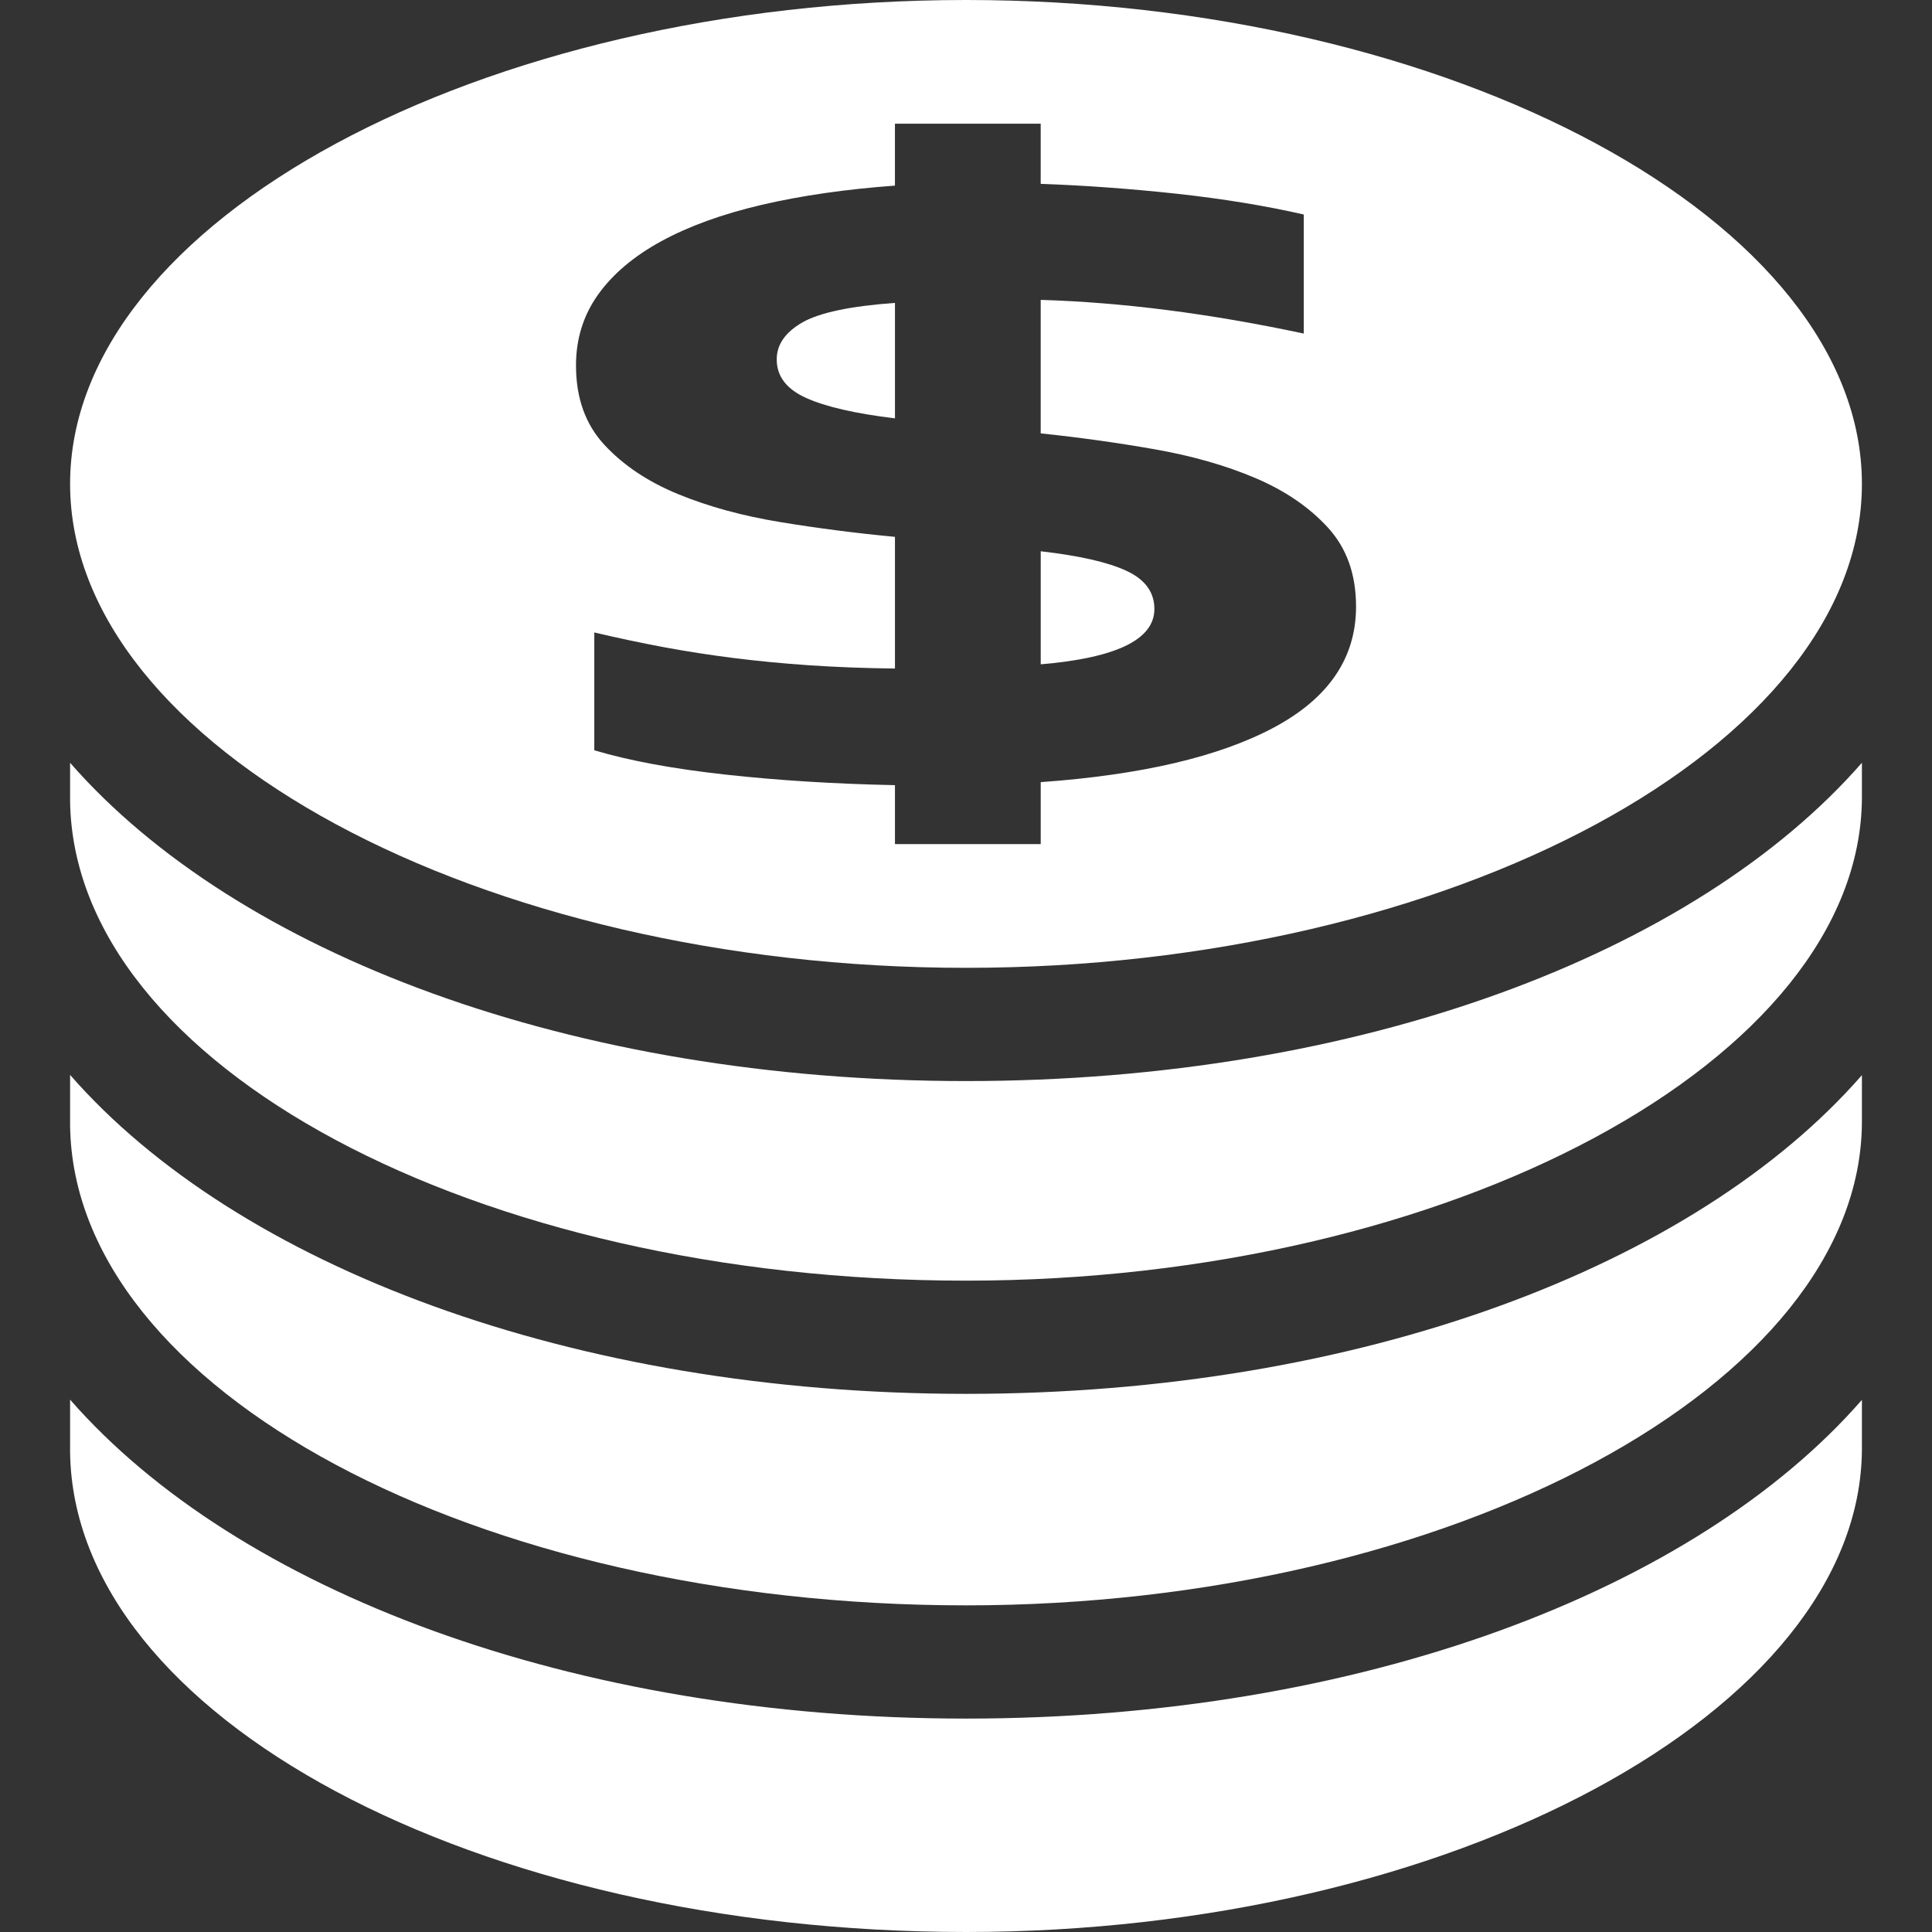 <svg xmlns="http://www.w3.org/2000/svg" version="1.1" xmlns:xlink="http://www.w3.org/1999/xlink" xmlns:svgjs="http://svgjs.com/svgjs" width="512" height="512" x="0" y="0" viewBox="0 0 612.007 612.007" style="enable-background:new 0 0 512 512" xml:space="preserve" class=""><rect x="0" y="0" width="612.007" height="612.007" fill="#333333" stroke="none"/><g>
<g xmlns="http://www.w3.org/2000/svg">
	<g>
		<path d="M306.01,342.452c-124.984,0-231.013-40.412-283.807-100.817v12.169c1.203,83.63,128.511,151.872,283.807,151.872    c153.344,0,283.298-69.975,283.793-152.807v-11.241C537.016,302.033,430.987,342.452,306.01,342.452z" fill="#ffffff" data-original="#000000"></path>
		<path d="M306.01,441.537c-124.688,0-230.923-40.55-283.807-101.031v16.164c1.203,83.623,128.511,151.866,283.807,151.866    c153.344,0,283.298-69.975,283.793-152.801v-15.153C536.982,401.063,430.87,441.537,306.01,441.537z" fill="#ffffff" data-original="#000000"></path>
		<path d="M306.01,544.403c-124.688,0-230.923-40.55-283.807-101.031v16.755c1.203,83.636,128.511,151.879,283.807,151.879    c153.344,0,283.298-69.975,283.793-152.807v-15.751C536.982,503.929,430.87,544.403,306.01,544.403z" fill="#ffffff" data-original="#000000"></path>
		<path d="M365.68,192.917c0-5.335-2.956-9.364-8.855-12.1c-5.906-2.736-14.953-4.792-27.15-6.188v35.813    C353.676,208.407,365.68,202.563,365.68,192.917z" fill="#ffffff" data-original="#000000"></path>
		<path d="M255.34,126.049c6.188,2.798,15.579,4.957,28.161,6.476V95.95c-14.128,1.018-23.898,3.08-29.329,6.188    c-5.418,3.114-8.126,7.02-8.126,11.715C246.045,119.195,249.139,123.258,255.34,126.049z" fill="#ffffff" data-original="#000000"></path>
		<path d="M306.01,306.584c153.839,0,283.793-70.195,283.793-153.296C589.804,70.195,459.849,0,306.01,0    S22.203,70.195,22.203,153.289C22.203,236.389,152.172,306.584,306.01,306.584z M189.414,93.379    c4.654-6.538,11.323-12.19,20.041-16.954c8.711-4.758,19.312-8.601,31.798-11.53c12.485-2.915,26.573-4.95,42.241-6.098V39.182    h46.174V58.24c14.128,0.502,28.504,1.554,43.121,3.135c14.61,1.602,28.023,3.788,40.213,6.573v37.717    c-29.811-6.353-57.586-9.9-83.334-10.67v42.289c12.197,1.272,24.249,2.956,36.156,5.046c11.908,2.097,22.551,5.136,31.942,9.144    c9.385,4.001,17.03,9.24,22.942,15.717c5.899,6.47,8.855,14.788,8.855,24.95c0,16.26-8.67,29.027-25.981,38.288    c-17.332,9.275-41.966,15.05-73.908,17.332v19.622h-46.174v-18.666c-18.969-0.385-36.823-1.492-53.571-3.334    c-16.741-1.843-30.629-4.414-41.67-7.714v-37.325c7.556,1.781,14.905,3.334,22.069,4.675c7.164,1.327,14.513,2.468,22.069,3.424    c7.549,0.956,15.49,1.712,23.816,2.289c8.312,0.571,17.415,0.921,27.288,1.045v-41.719c-12.183-1.141-24.283-2.702-36.287-4.668    c-12.011-1.966-22.798-4.916-32.382-8.855c-9.584-3.933-17.374-9.151-23.369-15.62c-6.009-6.47-9-14.857-9-25.142    C182.457,107.376,184.774,99.924,189.414,93.379z" fill="#ffffff" data-original="#000000"></path>
	</g>
</g>
<g xmlns="http://www.w3.org/2000/svg">
</g>
<g xmlns="http://www.w3.org/2000/svg">
</g>
<g xmlns="http://www.w3.org/2000/svg">
</g>
<g xmlns="http://www.w3.org/2000/svg">
</g>
<g xmlns="http://www.w3.org/2000/svg">
</g>
<g xmlns="http://www.w3.org/2000/svg">
</g>
<g xmlns="http://www.w3.org/2000/svg">
</g>
<g xmlns="http://www.w3.org/2000/svg">
</g>
<g xmlns="http://www.w3.org/2000/svg">
</g>
<g xmlns="http://www.w3.org/2000/svg">
</g>
<g xmlns="http://www.w3.org/2000/svg">
</g>
<g xmlns="http://www.w3.org/2000/svg">
</g>
<g xmlns="http://www.w3.org/2000/svg">
</g>
<g xmlns="http://www.w3.org/2000/svg">
</g>
<g xmlns="http://www.w3.org/2000/svg">
</g>
</g></svg>